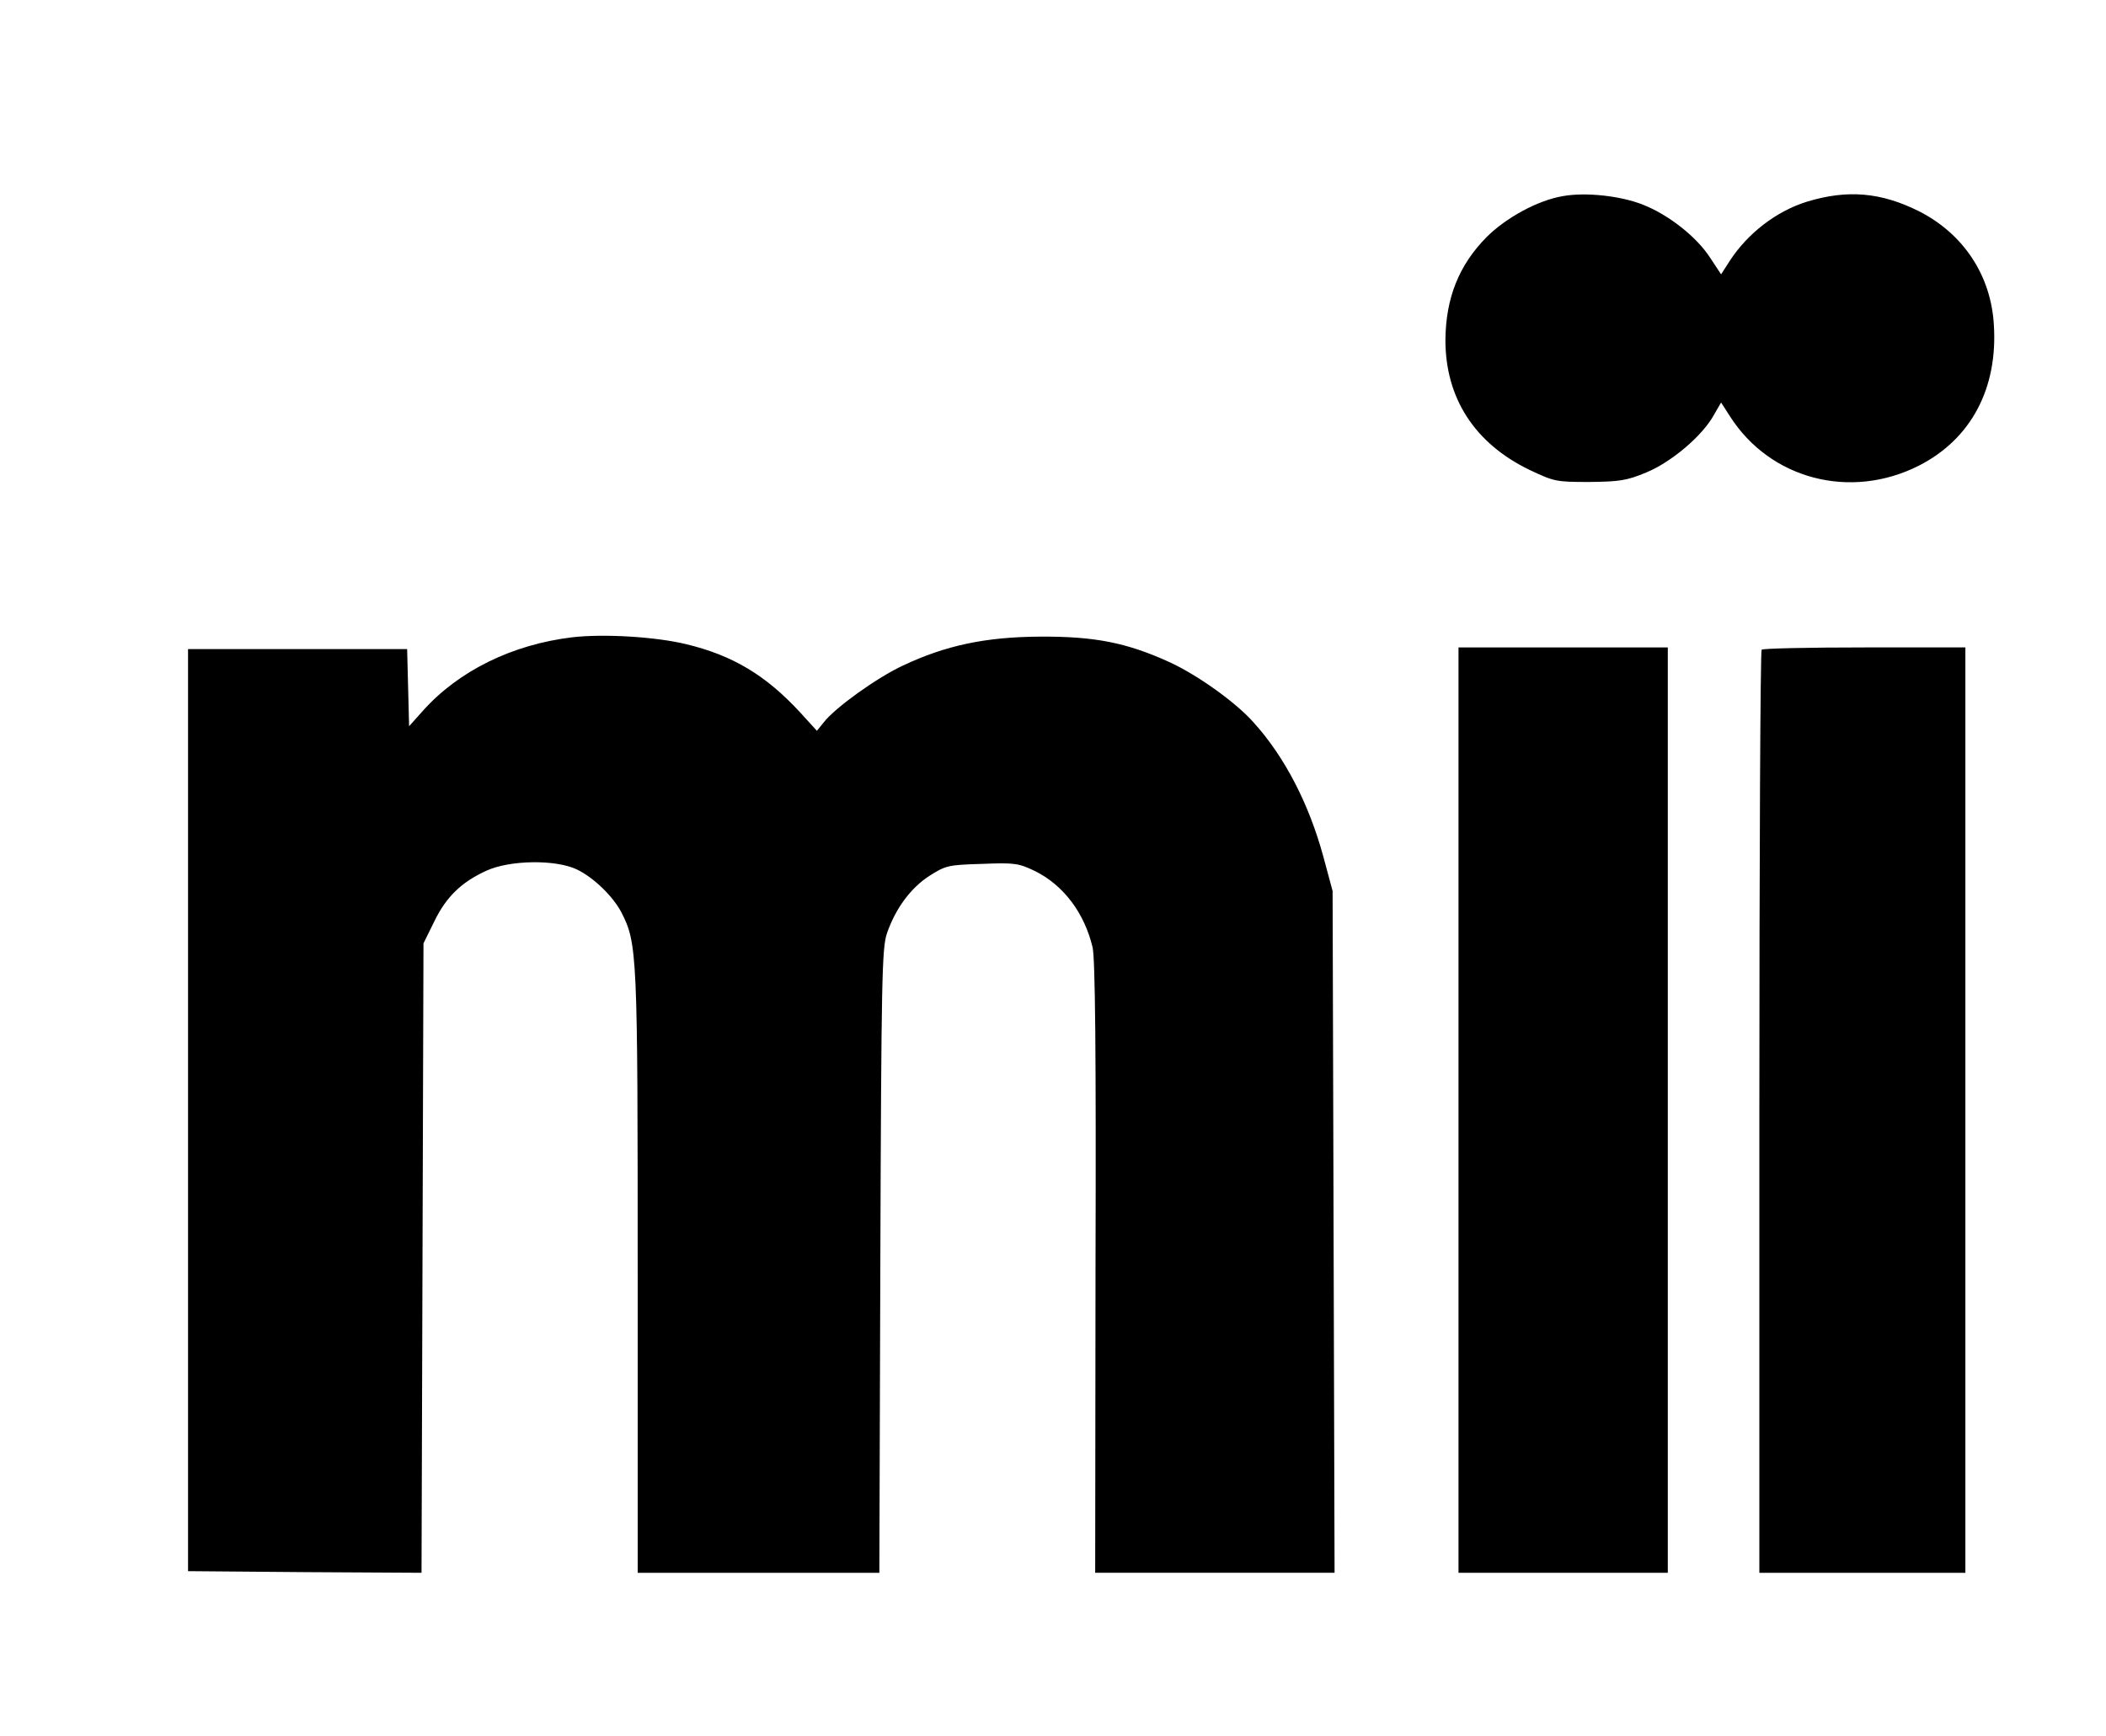 <?xml version="1.0" standalone="no"?>
<!DOCTYPE svg PUBLIC "-//W3C//DTD SVG 20010904//EN"
 "http://www.w3.org/TR/2001/REC-SVG-20010904/DTD/svg10.dtd">
<svg version="1.0" xmlns="http://www.w3.org/2000/svg"
 width="644pt" height="531pt" viewBox="0 0 644 531"
 preserveAspectRatio="xMidYMid meet">
<g transform="translate(0,531) scale(0.1,-0.1)"
fill="#000000" stroke="none">
<path d="M4778 4710 c-76 -13 -173 -66 -232 -125 -85 -86 -125 -187 -126 -315
0 -177 89 -315 255 -396 78 -37 83 -38 185 -38 92 1 114 4 174 29 76 31 172
112 207 176 l22 38 27 -42 c123 -193 369 -257 578 -151 159 81 242 236 229
432 -9 150 -93 277 -229 346 -116 58 -219 67 -343 29 -93 -29 -180 -96 -235
-180 l-27 -42 -33 50 c-41 64 -127 132 -206 163 -68 27 -175 39 -246 26z"/>
<path d="M1750 3361 c-184 -22 -348 -103 -457 -225 l-42 -47 -3 118 -3 118
-335 0 -335 0 0 -1410 0 -1410 357 -3 357 -2 3 963 3 962 33 67 c37 76 83 120
159 155 72 33 212 35 277 4 52 -25 111 -83 136 -131 49 -95 50 -127 50 -1105
l0 -915 370 0 369 0 3 952 c3 868 5 957 20 1003 26 76 73 140 131 177 49 31
57 33 160 36 100 4 112 2 162 -22 87 -43 151 -128 176 -233 8 -34 11 -320 9
-980 l-1 -933 366 0 366 0 -3 1043 -3 1042 -28 104 c-44 162 -118 306 -214
412 -55 62 -173 146 -259 185 -130 59 -228 78 -394 77 -167 -1 -289 -27 -420
-89 -79 -37 -206 -128 -241 -173 l-21 -26 -51 56 c-105 114 -207 175 -349 209
-95 23 -253 32 -348 21z"/>
<path d="M4460 1915 l0 -1415 320 0 320 0 0 1415 0 1415 -320 0 -320 0 0
-1415z"/>
<path d="M5387 3323 c-4 -3 -7 -640 -7 -1415 l0 -1408 315 0 315 0 0 1415 0
1415 -308 0 c-170 0 -312 -3 -315 -7z"/>
</g>
</svg>
